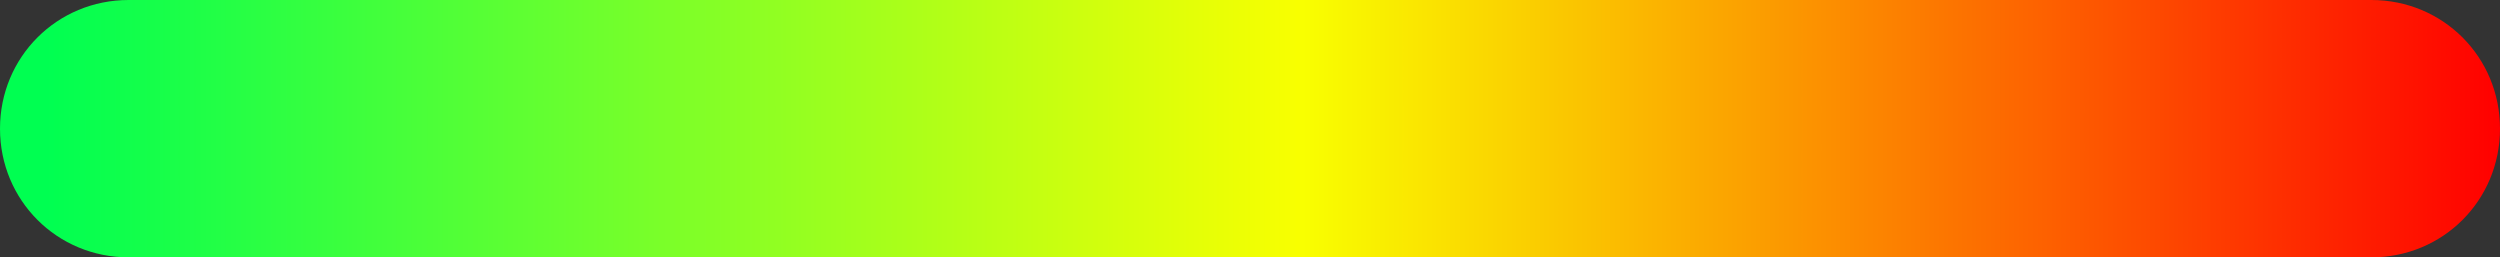 <?xml version="1.0" encoding="utf-8"?>
<!-- Generator: Adobe Illustrator 21.1.0, SVG Export Plug-In . SVG Version: 6.00 Build 0)  -->
<svg version="1.1" id="Layer_1" xmlns="http://www.w3.org/2000/svg" xmlns:xlink="http://www.w3.org/1999/xlink" x="0px" y="0px"
	 viewBox="0 0 136 14" style="enable-background:new 0 0 136 14;" xml:space="preserve">
<rect x="0" y="0" width="136" height="14" fill="#333333" stroke="none"/>
<style type="text/css">
	.st0{fill:url(#SVGID_1_);}
</style>
<linearGradient id="SVGID_1_" gradientUnits="userSpaceOnUse" x1="0" y1="-5" x2="136" y2="-5" gradientTransform="matrix(1 0 0 -1 0 2)">
	<stop  offset="1.868990e-02" style="stop-color:#00FF51"/>
	<stop  offset="0.521" style="stop-color:#F9FF00"/>
	<stop  offset="1" style="stop-color:#FF0000"/>
</linearGradient>
<path class="st0" d="M129,14H7c-3.9,0-7-3.1-7-7l0,0c0-3.9,3.1-7,7-7h122c3.9,0,7,3.1,7,7l0,0C136,10.9,132.9,14,129,14z"/>
</svg>
